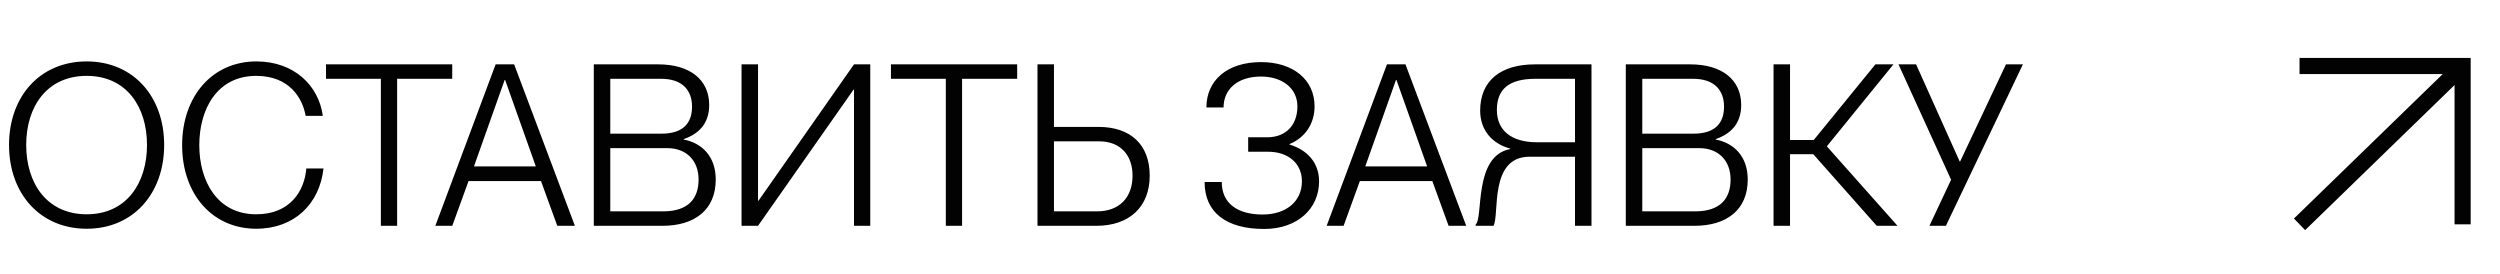 <?xml version="1.0" encoding="UTF-8"?> <svg xmlns="http://www.w3.org/2000/svg" width="155" height="17" viewBox="0 0 155 17" fill="none"><path d="M5.376 14.182C2.478 14.182 0.56 11.998 0.56 8.988C0.56 5.978 2.478 3.808 5.376 3.808C8.26 3.808 10.178 5.978 10.178 8.988C10.178 11.998 8.26 14.182 5.376 14.182ZM5.376 13.286C7.84 13.286 9.114 11.354 9.114 8.988C9.114 6.622 7.84 4.704 5.376 4.704C2.898 4.704 1.624 6.622 1.624 8.988C1.624 11.354 2.898 13.286 5.376 13.286ZM15.884 14.182C13.168 14.182 11.292 12.04 11.292 9.002C11.292 5.978 13.154 3.808 15.898 3.808C18.236 3.808 19.762 5.306 20.014 7.182H18.95C18.754 6.062 17.928 4.704 15.884 4.704C13.462 4.704 12.356 6.762 12.356 9.002C12.356 11.242 13.476 13.286 15.884 13.286C17.998 13.286 18.88 11.83 18.992 10.444H20.056C19.818 12.628 18.264 14.182 15.884 14.182ZM24.622 14H23.614V4.886H20.212V3.99H28.038V4.886H24.622V14ZM28.041 14H26.991L30.729 3.99H31.877L35.643 14H34.551L33.543 11.228H29.049L28.041 14ZM31.289 4.956L29.385 10.318H33.221L31.317 4.956H31.289ZM41.072 14H36.816V3.99H40.806C42.78 3.99 43.97 4.942 43.97 6.51C43.97 7.7 43.284 8.316 42.388 8.624V8.652C43.508 8.862 44.376 9.688 44.376 11.13C44.376 13.02 43.06 14 41.072 14ZM37.838 8.288H41.002C42.388 8.288 42.906 7.602 42.906 6.608C42.906 5.586 42.29 4.886 41.002 4.886H37.838V8.288ZM37.838 13.104H41.114C42.696 13.104 43.312 12.292 43.312 11.13C43.312 9.954 42.556 9.184 41.366 9.184H37.838V13.104ZM46.998 14H45.976V3.99H46.998V12.446H47.026L52.948 3.99H53.956V14H52.948V5.558H52.92L46.998 14ZM59.649 14H58.641V4.886H55.239V3.99H63.065V4.886H59.649V14ZM67.978 14H64.324V3.99H65.346V7.868H68.104C70.092 7.868 71.282 8.96 71.282 10.892C71.282 12.81 70.036 14 67.978 14ZM65.346 8.764V13.104H68.02C69.392 13.104 70.218 12.25 70.218 10.892C70.218 9.604 69.448 8.764 68.16 8.764H65.346ZM78.381 14.196C76.029 14.196 74.685 13.174 74.685 11.284H75.749C75.749 12.614 76.729 13.3 78.283 13.3C79.739 13.3 80.719 12.488 80.719 11.242C80.719 10.136 79.879 9.408 78.619 9.408H77.387V8.512H78.563C79.739 8.512 80.439 7.742 80.439 6.594C80.439 5.474 79.501 4.746 78.185 4.746C76.729 4.746 75.861 5.53 75.861 6.664H74.797C74.797 4.984 76.085 3.85 78.185 3.85C80.145 3.85 81.503 4.914 81.503 6.594C81.503 7.644 80.943 8.526 79.949 8.932V8.96C81.055 9.296 81.783 10.094 81.783 11.242C81.783 12.95 80.425 14.196 78.381 14.196ZM83.303 14H82.253L85.991 3.99H87.139L90.905 14H89.813L88.805 11.228H84.311L83.303 14ZM86.551 4.956L84.647 10.318H88.483L86.579 4.956H86.551ZM92.596 14H91.49V13.916C91.98 13.524 91.336 9.674 93.632 9.24V9.212C92.526 8.918 91.77 8.078 91.77 6.86C91.77 4.998 93.044 3.99 95.172 3.99H98.672V14H97.65V9.716H94.836C92.302 9.716 92.988 13.314 92.596 14ZM95.284 8.82H97.65V4.886H95.2C93.534 4.886 92.806 5.544 92.806 6.818C92.806 8.092 93.716 8.82 95.284 8.82ZM105.056 14H100.8V3.99H104.79C106.764 3.99 107.954 4.942 107.954 6.51C107.954 7.7 107.268 8.316 106.372 8.624V8.652C107.492 8.862 108.36 9.688 108.36 11.13C108.36 13.02 107.044 14 105.056 14ZM101.822 8.288H104.986C106.372 8.288 106.89 7.602 106.89 6.608C106.89 5.586 106.274 4.886 104.986 4.886H101.822V8.288ZM101.822 13.104H105.098C106.68 13.104 107.296 12.292 107.296 11.13C107.296 9.954 106.54 9.184 105.35 9.184H101.822V13.104ZM117.394 3.99L113.264 9.072L117.646 14H116.358L112.424 9.562H110.982V14H109.96V3.99H110.982V8.68H112.452L116.274 3.99H117.394ZM120.646 14H119.624L120.968 11.144L117.706 3.99H118.798L121.5 10.01H121.528L124.37 3.99H125.42L120.646 14Z" fill="#020202"></path><path fill-rule="evenodd" clip-rule="evenodd" d="M151.449 4.591H142.571V3.591H153.182V13.909H152.182V5.273L142.919 14.268L142.223 13.55L151.449 4.591Z" fill="#020202"></path></svg> 
